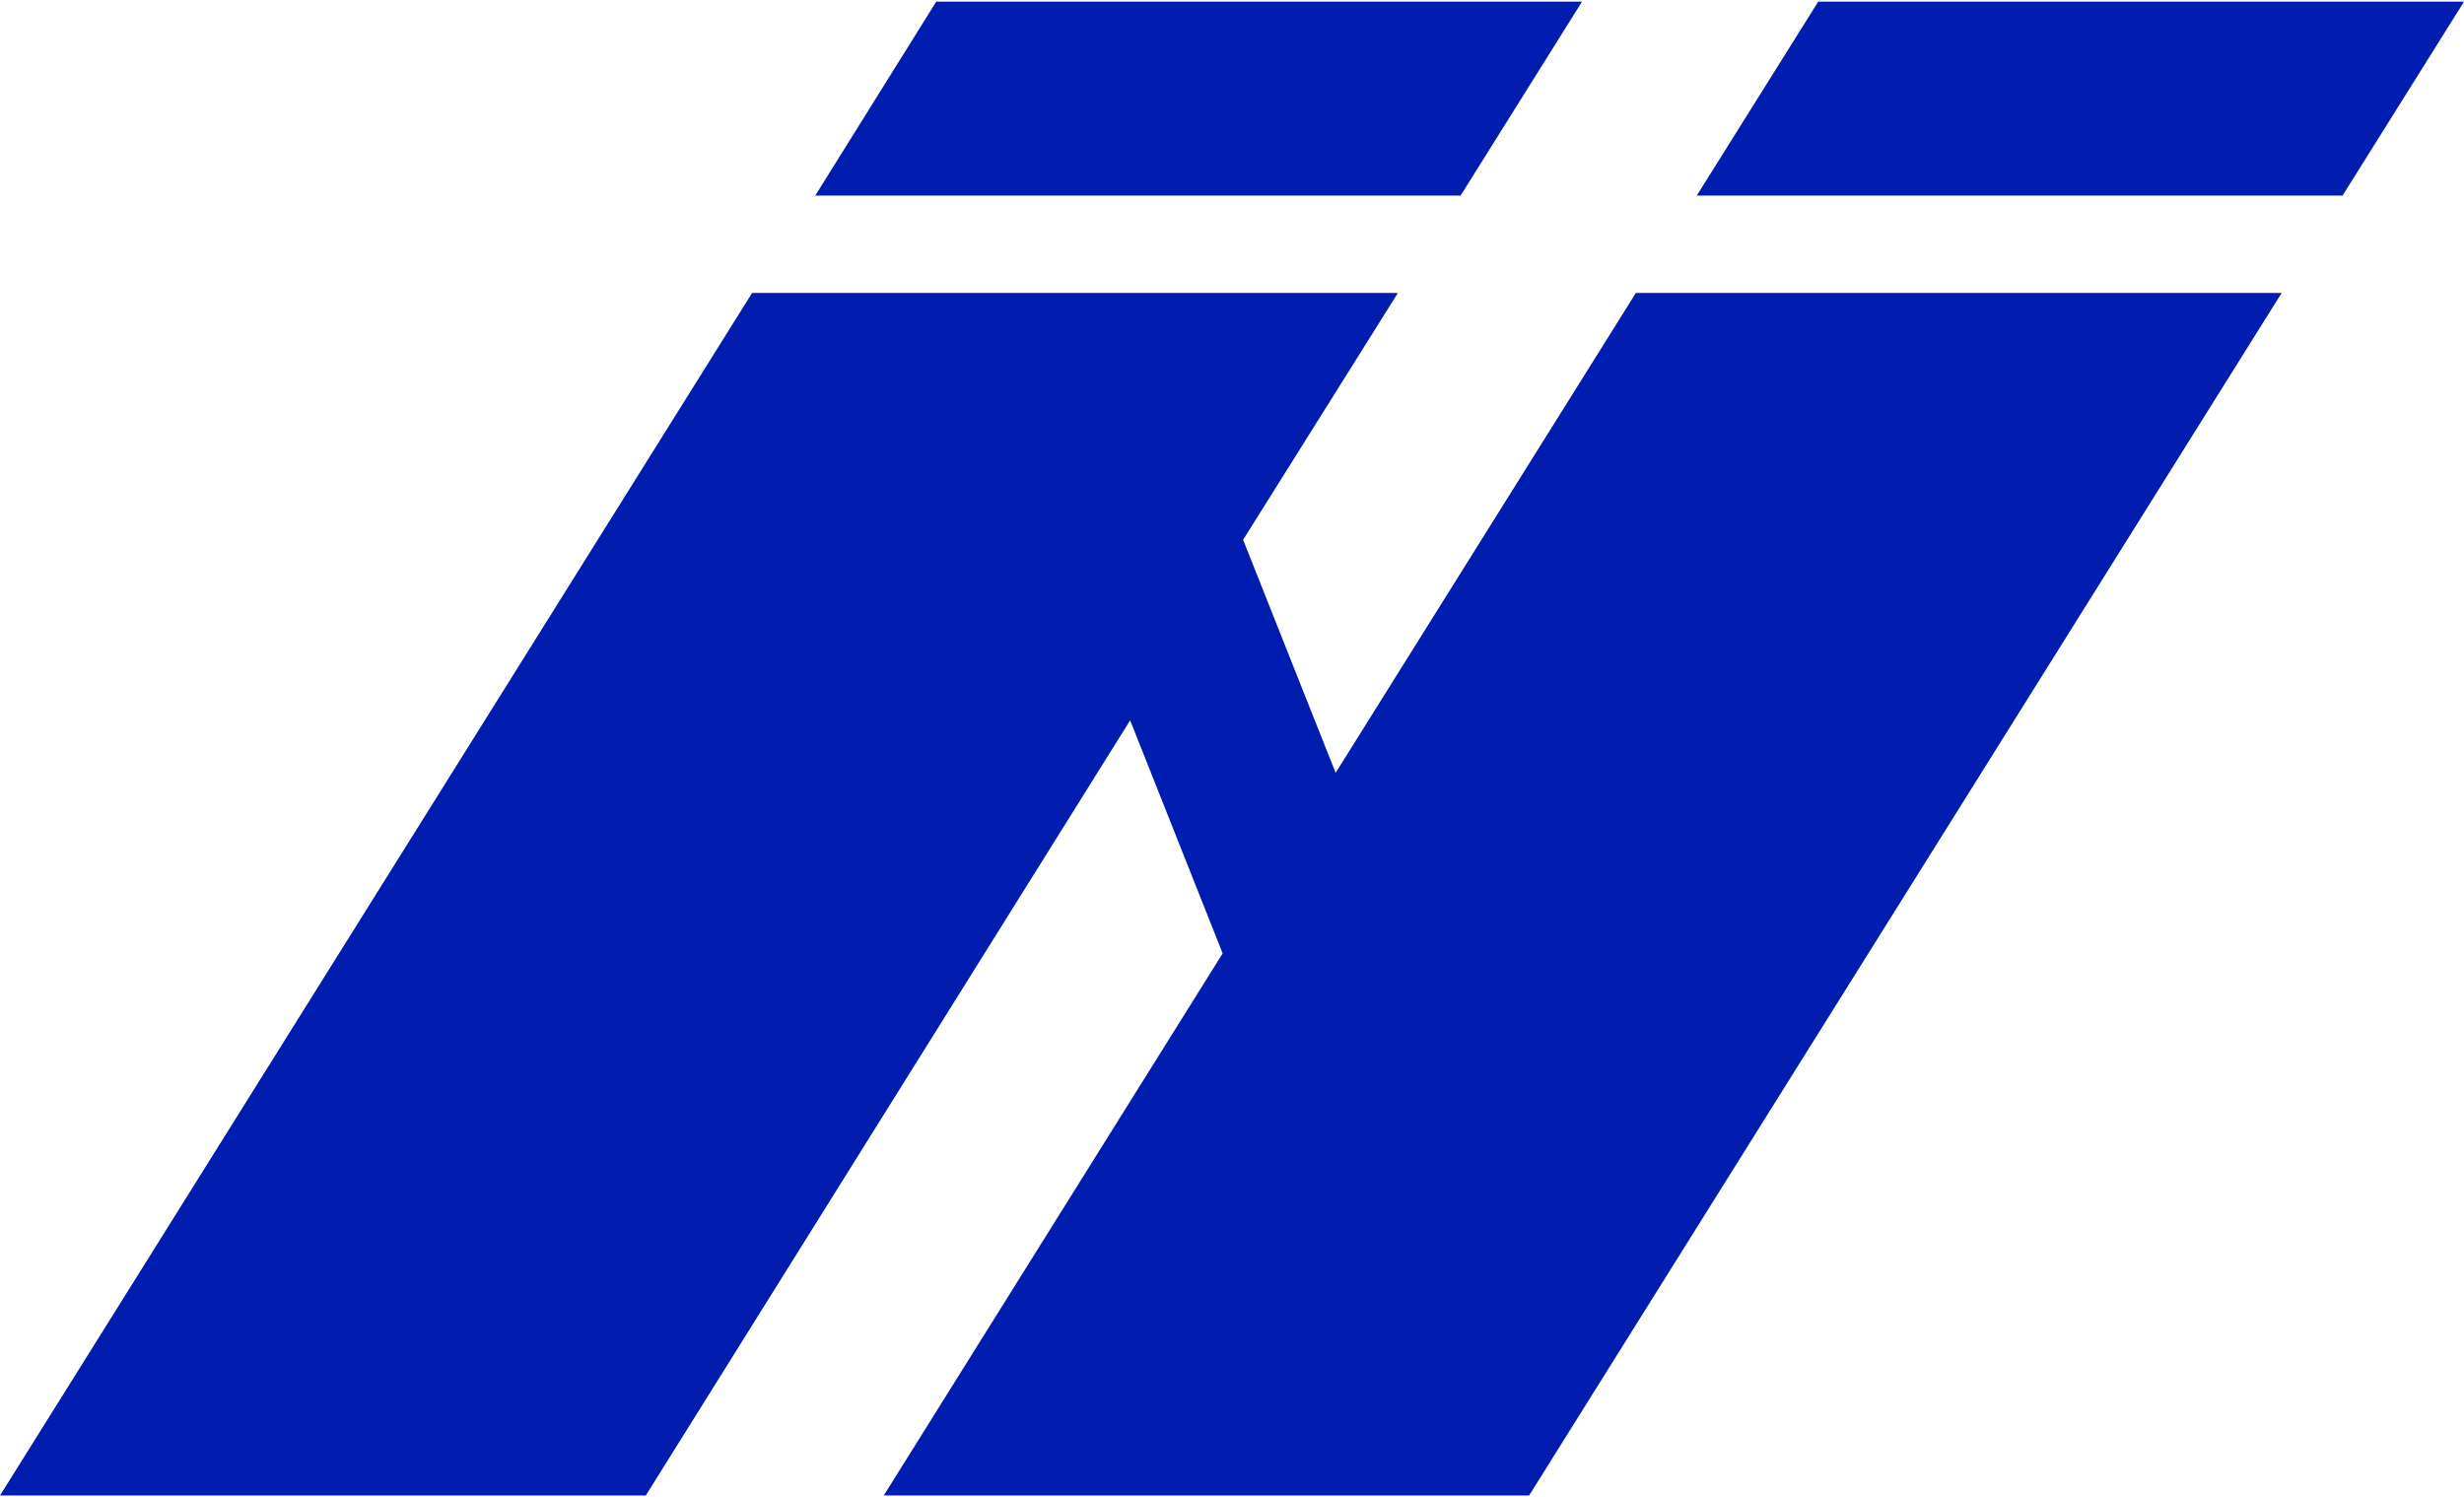 <svg xmlns="http://www.w3.org/2000/svg" xmlns:xlink="http://www.w3.org/1999/xlink" xmlns:xodm="http://www.corel.com/coreldraw/odm/2003" xml:space="preserve" width="339px" height="206px" style="shape-rendering:geometricPrecision; text-rendering:geometricPrecision; image-rendering:optimizeQuality; fill-rule:evenodd; clip-rule:evenodd" viewBox="0 0 55.4 33.59"> <defs> <style type="text/css"> .fil0 {fill:#001DB0} </style> </defs> <g id="Camada_x0020_1">  <path class="fil0" d="M16.91 6.55l14.52 0 -3.48 5.55 2.08 5.24 6.75 -10.79 14.52 0 -16.92 27.04 -14.51 0 7.62 -12.19 -2.08 -5.24 -10.89 17.43 -14.52 0 16.91 -27.04zm35.76 -2.19l-14.52 0 2.73 -4.36 14.52 0 -2.73 4.36zm-19.83 0l-14.51 0 2.72 -4.36 14.52 0 -2.73 4.36z"></path> </g> </svg>